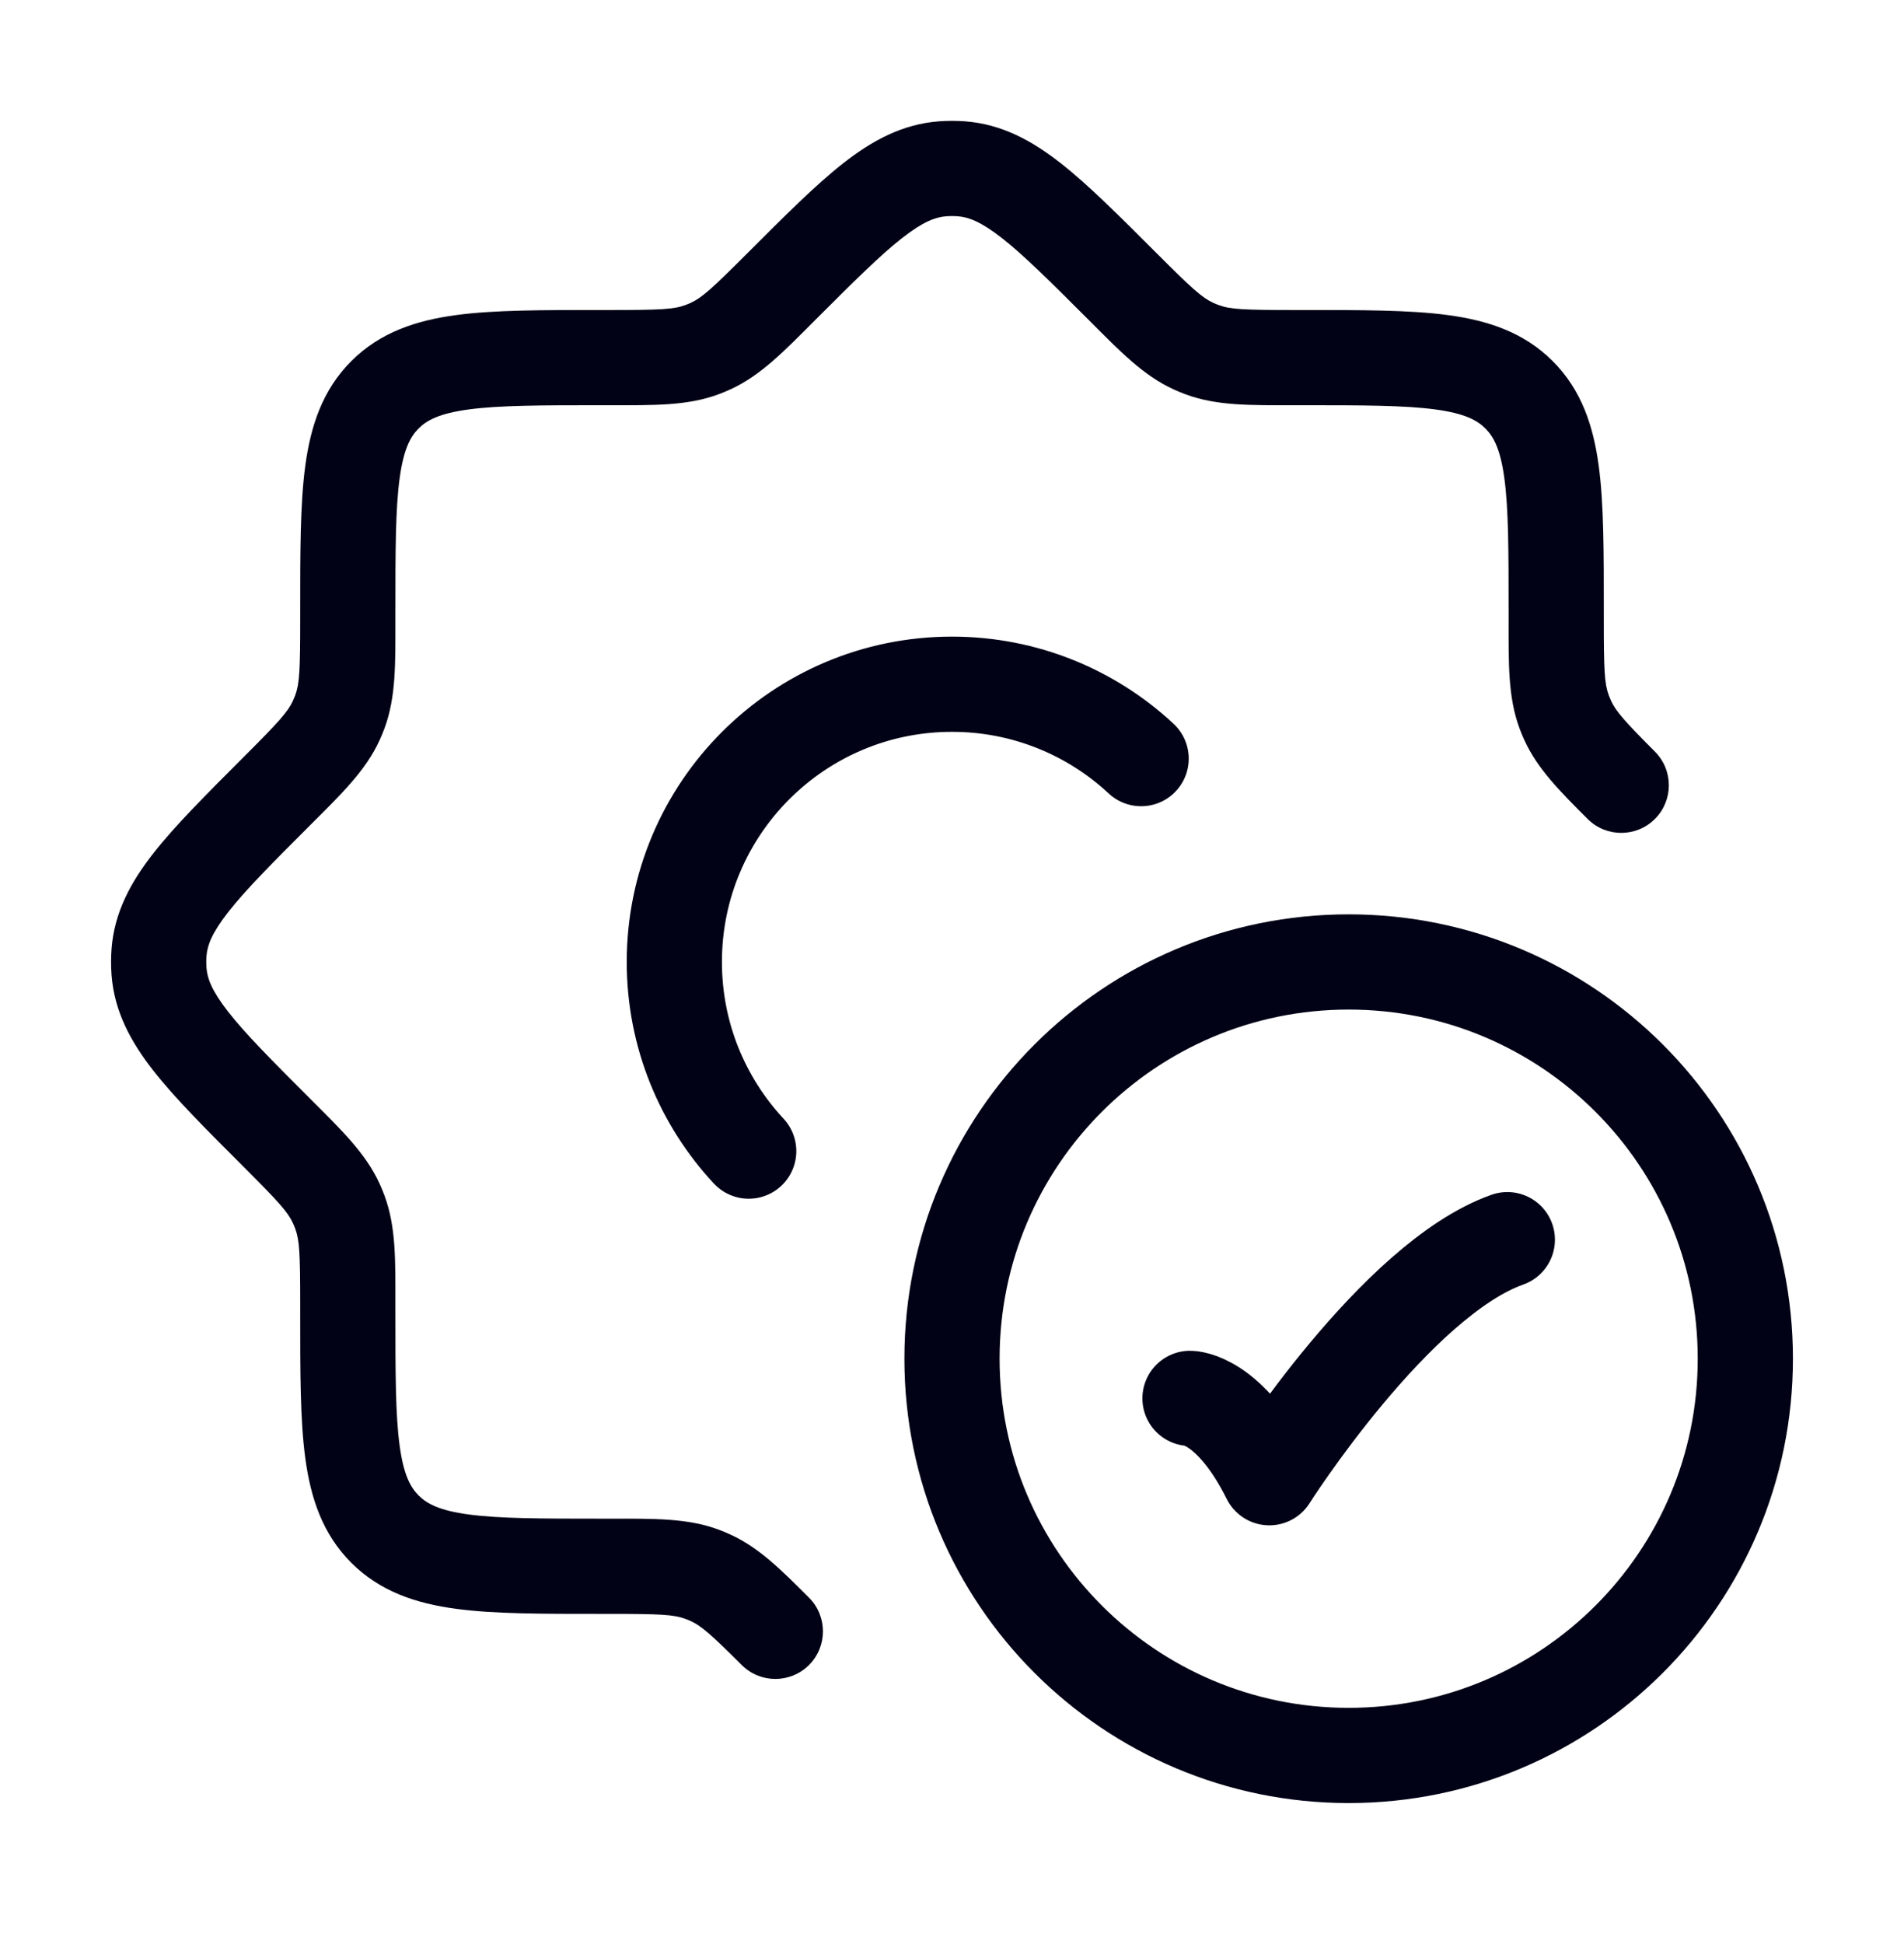 <svg xmlns="http://www.w3.org/2000/svg" width="48" height="49" viewBox="0 0 48 49" fill="none"><path d="M30 35.246C30 35.246 31 35.246 32 37.246C32 37.246 35.176 32.246 38 31.246" stroke="#010216" stroke-width="2.4" stroke-linecap="round" stroke-linejoin="round"></path><path d="M44 34.246C44 39.769 39.523 44.246 34 44.246C28.477 44.246 24 39.769 24 34.246C24 28.723 28.477 24.246 34 24.246C39.523 24.246 44 28.723 44 34.246Z" stroke="#010216" stroke-width="2.4" stroke-linecap="round"></path><path d="M28.768 19.121C27.518 17.958 25.842 17.246 24 17.246C20.134 17.246 17 20.38 17 24.246C17 26.088 17.712 27.764 18.875 29.014" stroke="#010216" stroke-width="2.4" stroke-linecap="round"></path><path d="M39.523 18.162L40.614 17.662L39.523 18.162ZM39.432 17.941L40.557 17.524L39.432 17.941ZM17.695 39.678L17.277 40.803L17.695 39.678ZM17.916 39.77L17.416 40.86L17.916 39.77ZM6.983 28.554L6.135 29.403L6.983 28.554ZM8.477 30.33L9.567 29.83L8.477 30.33ZM8.568 30.551L9.693 30.134L8.568 30.551ZM4.009 24.007L2.812 23.917L4.009 24.007ZM4.009 24.485L5.206 24.395L4.009 24.485ZM8.568 17.941L9.693 18.358L8.568 17.941ZM8.477 18.162L9.567 18.662L8.477 18.162ZM17.916 8.723L18.416 9.813L17.916 8.723ZM17.695 8.814L18.112 9.939L17.695 8.814ZM28.308 7.229L27.46 8.078L28.308 7.229ZM30.084 8.723L29.584 9.813L30.084 8.723ZM30.305 8.814L29.888 9.939L30.305 8.814ZM24.239 4.255L24.149 5.452L24.239 4.255ZM23.761 4.255L23.671 3.058L23.761 4.255ZM18.699 41.967C19.168 42.435 19.927 42.435 20.396 41.966C20.864 41.497 20.863 40.737 20.395 40.269L18.699 41.967ZM40.023 20.641C40.491 21.11 41.251 21.11 41.72 20.642C42.189 20.174 42.189 19.414 41.721 18.945L40.023 20.641ZM15.165 10.214H15.383L15.383 7.814H15.165L15.165 10.214ZM9.968 15.63V15.412L7.568 15.412V15.63L9.968 15.63ZM9.968 33.081V32.863H7.568V33.081H9.968ZM15.383 38.278H15.165V40.678H15.383V38.278ZM38.032 15.412V15.63H40.432V15.412H38.032ZM32.617 10.214H32.835V7.814H32.617V10.214ZM40.432 15.412C40.432 13.938 40.435 12.711 40.304 11.742C40.169 10.738 39.872 9.831 39.144 9.102L37.447 10.799C37.655 11.008 37.827 11.323 37.926 12.062C38.03 12.834 38.032 13.87 38.032 15.412H40.432ZM32.835 10.214C34.377 10.214 35.412 10.216 36.185 10.32C36.923 10.42 37.238 10.591 37.447 10.799L39.144 9.102C38.415 8.374 37.508 8.077 36.504 7.942C35.535 7.811 34.309 7.814 32.835 7.814V10.214ZM38.032 15.63C38.032 16.724 38.015 17.571 38.307 18.358L40.557 17.524C40.45 17.234 40.432 16.899 40.432 15.63H38.032ZM40.614 17.662C40.593 17.616 40.574 17.57 40.557 17.524L38.307 18.358C38.345 18.461 38.387 18.563 38.433 18.662L40.614 17.662ZM15.383 40.678C16.653 40.678 16.988 40.696 17.277 40.803L18.112 38.553C17.325 38.261 16.478 38.278 15.383 38.278V40.678ZM17.277 40.803C17.324 40.82 17.37 40.84 17.416 40.86L18.416 38.679C18.317 38.633 18.215 38.591 18.112 38.553L17.277 40.803ZM7.568 33.081C7.568 34.555 7.565 35.781 7.696 36.751C7.831 37.755 8.128 38.661 8.856 39.39L10.553 37.693C10.345 37.484 10.174 37.169 10.074 36.431C9.97 35.658 9.968 34.623 9.968 33.081H7.568ZM15.165 38.278C13.623 38.278 12.588 38.276 11.815 38.172C11.077 38.073 10.762 37.901 10.553 37.693L8.856 39.39C9.585 40.118 10.492 40.415 11.496 40.55C12.465 40.681 13.691 40.678 15.165 40.678V38.278ZM6.135 29.403C7.033 30.301 7.257 30.55 7.386 30.831L9.567 29.83C9.217 29.066 8.606 28.48 7.832 27.706L6.135 29.403ZM9.968 32.863C9.968 31.768 9.985 30.921 9.693 30.134L7.443 30.969C7.55 31.258 7.568 31.593 7.568 32.863H9.968ZM7.386 30.831C7.407 30.876 7.426 30.922 7.443 30.969L9.693 30.134C9.655 30.031 9.613 29.93 9.567 29.83L7.386 30.831ZM6.135 19.089C5.194 20.03 4.411 20.811 3.863 21.511C3.298 22.233 2.882 22.993 2.812 23.917L5.206 24.097C5.225 23.837 5.334 23.525 5.753 22.989C6.189 22.432 6.848 21.77 7.832 20.786L6.135 19.089ZM7.832 27.706C6.848 26.722 6.189 26.061 5.753 25.503C5.334 24.967 5.225 24.655 5.206 24.395L2.812 24.575C2.882 25.499 3.298 26.259 3.863 26.982C4.411 27.682 5.194 28.463 6.135 29.403L7.832 27.706ZM2.812 23.917C2.796 24.136 2.796 24.356 2.812 24.575L5.206 24.395C5.198 24.296 5.198 24.196 5.206 24.097L2.812 23.917ZM7.568 15.63C7.568 16.899 7.55 17.234 7.443 17.524L9.693 18.358C9.985 17.571 9.968 16.724 9.968 15.63L7.568 15.63ZM7.832 20.786C8.606 20.013 9.217 19.426 9.567 18.662L7.386 17.662C7.257 17.942 7.033 18.191 6.135 19.089L7.832 20.786ZM7.443 17.524C7.426 17.57 7.407 17.616 7.386 17.662L9.567 18.662C9.613 18.563 9.655 18.461 9.693 18.358L7.443 17.524ZM15.165 7.814C13.691 7.814 12.465 7.811 11.496 7.942C10.492 8.077 9.585 8.374 8.856 9.102L10.553 10.799C10.762 10.591 11.077 10.42 11.815 10.32C12.588 10.216 13.623 10.214 15.165 10.214L15.165 7.814ZM9.968 15.412C9.968 13.87 9.97 12.834 10.074 12.062C10.174 11.323 10.345 11.008 10.553 10.799L8.856 9.102C8.128 9.831 7.831 10.738 7.696 11.742C7.565 12.711 7.568 13.938 7.568 15.412L9.968 15.412ZM18.843 6.381C17.945 7.279 17.696 7.503 17.416 7.632L18.416 9.813C19.18 9.463 19.767 8.852 20.54 8.078L18.843 6.381ZM15.383 10.214C16.478 10.214 17.325 10.231 18.112 9.939L17.277 7.689C16.988 7.797 16.653 7.814 15.383 7.814L15.383 10.214ZM17.416 7.632C17.37 7.653 17.324 7.672 17.277 7.689L18.112 9.939C18.215 9.901 18.317 9.859 18.416 9.813L17.416 7.632ZM27.46 8.078C28.233 8.852 28.82 9.463 29.584 9.813L30.584 7.632C30.304 7.503 30.055 7.279 29.157 6.381L27.46 8.078ZM32.617 7.814C31.347 7.814 31.012 7.797 30.723 7.689L29.888 9.939C30.675 10.231 31.522 10.214 32.617 10.214V7.814ZM29.584 9.813C29.683 9.859 29.785 9.901 29.888 9.939L30.723 7.689C30.676 7.672 30.63 7.653 30.584 7.632L29.584 9.813ZM29.157 6.381C28.216 5.441 27.436 4.657 26.735 4.109C26.013 3.544 25.253 3.128 24.329 3.058L24.149 5.452C24.409 5.471 24.721 5.58 25.257 5.999C25.814 6.436 26.476 7.095 27.46 8.078L29.157 6.381ZM20.54 8.078C21.524 7.095 22.186 6.436 22.743 5.999C23.279 5.58 23.591 5.471 23.851 5.452L23.671 3.058C22.747 3.128 21.987 3.544 21.265 4.109C20.564 4.657 19.784 5.441 18.843 6.381L20.54 8.078ZM24.329 3.058C24.11 3.042 23.89 3.042 23.671 3.058L23.851 5.452C23.95 5.444 24.05 5.444 24.149 5.452L24.329 3.058ZM20.395 40.269C19.698 39.573 19.142 39.012 18.416 38.679L17.416 40.86C17.672 40.978 17.914 41.183 18.699 41.967L20.395 40.269ZM41.721 18.945C40.937 18.16 40.732 17.918 40.614 17.662L38.433 18.662C38.766 19.388 39.327 19.944 40.023 20.641L41.721 18.945Z" fill="#010216"></path></svg>